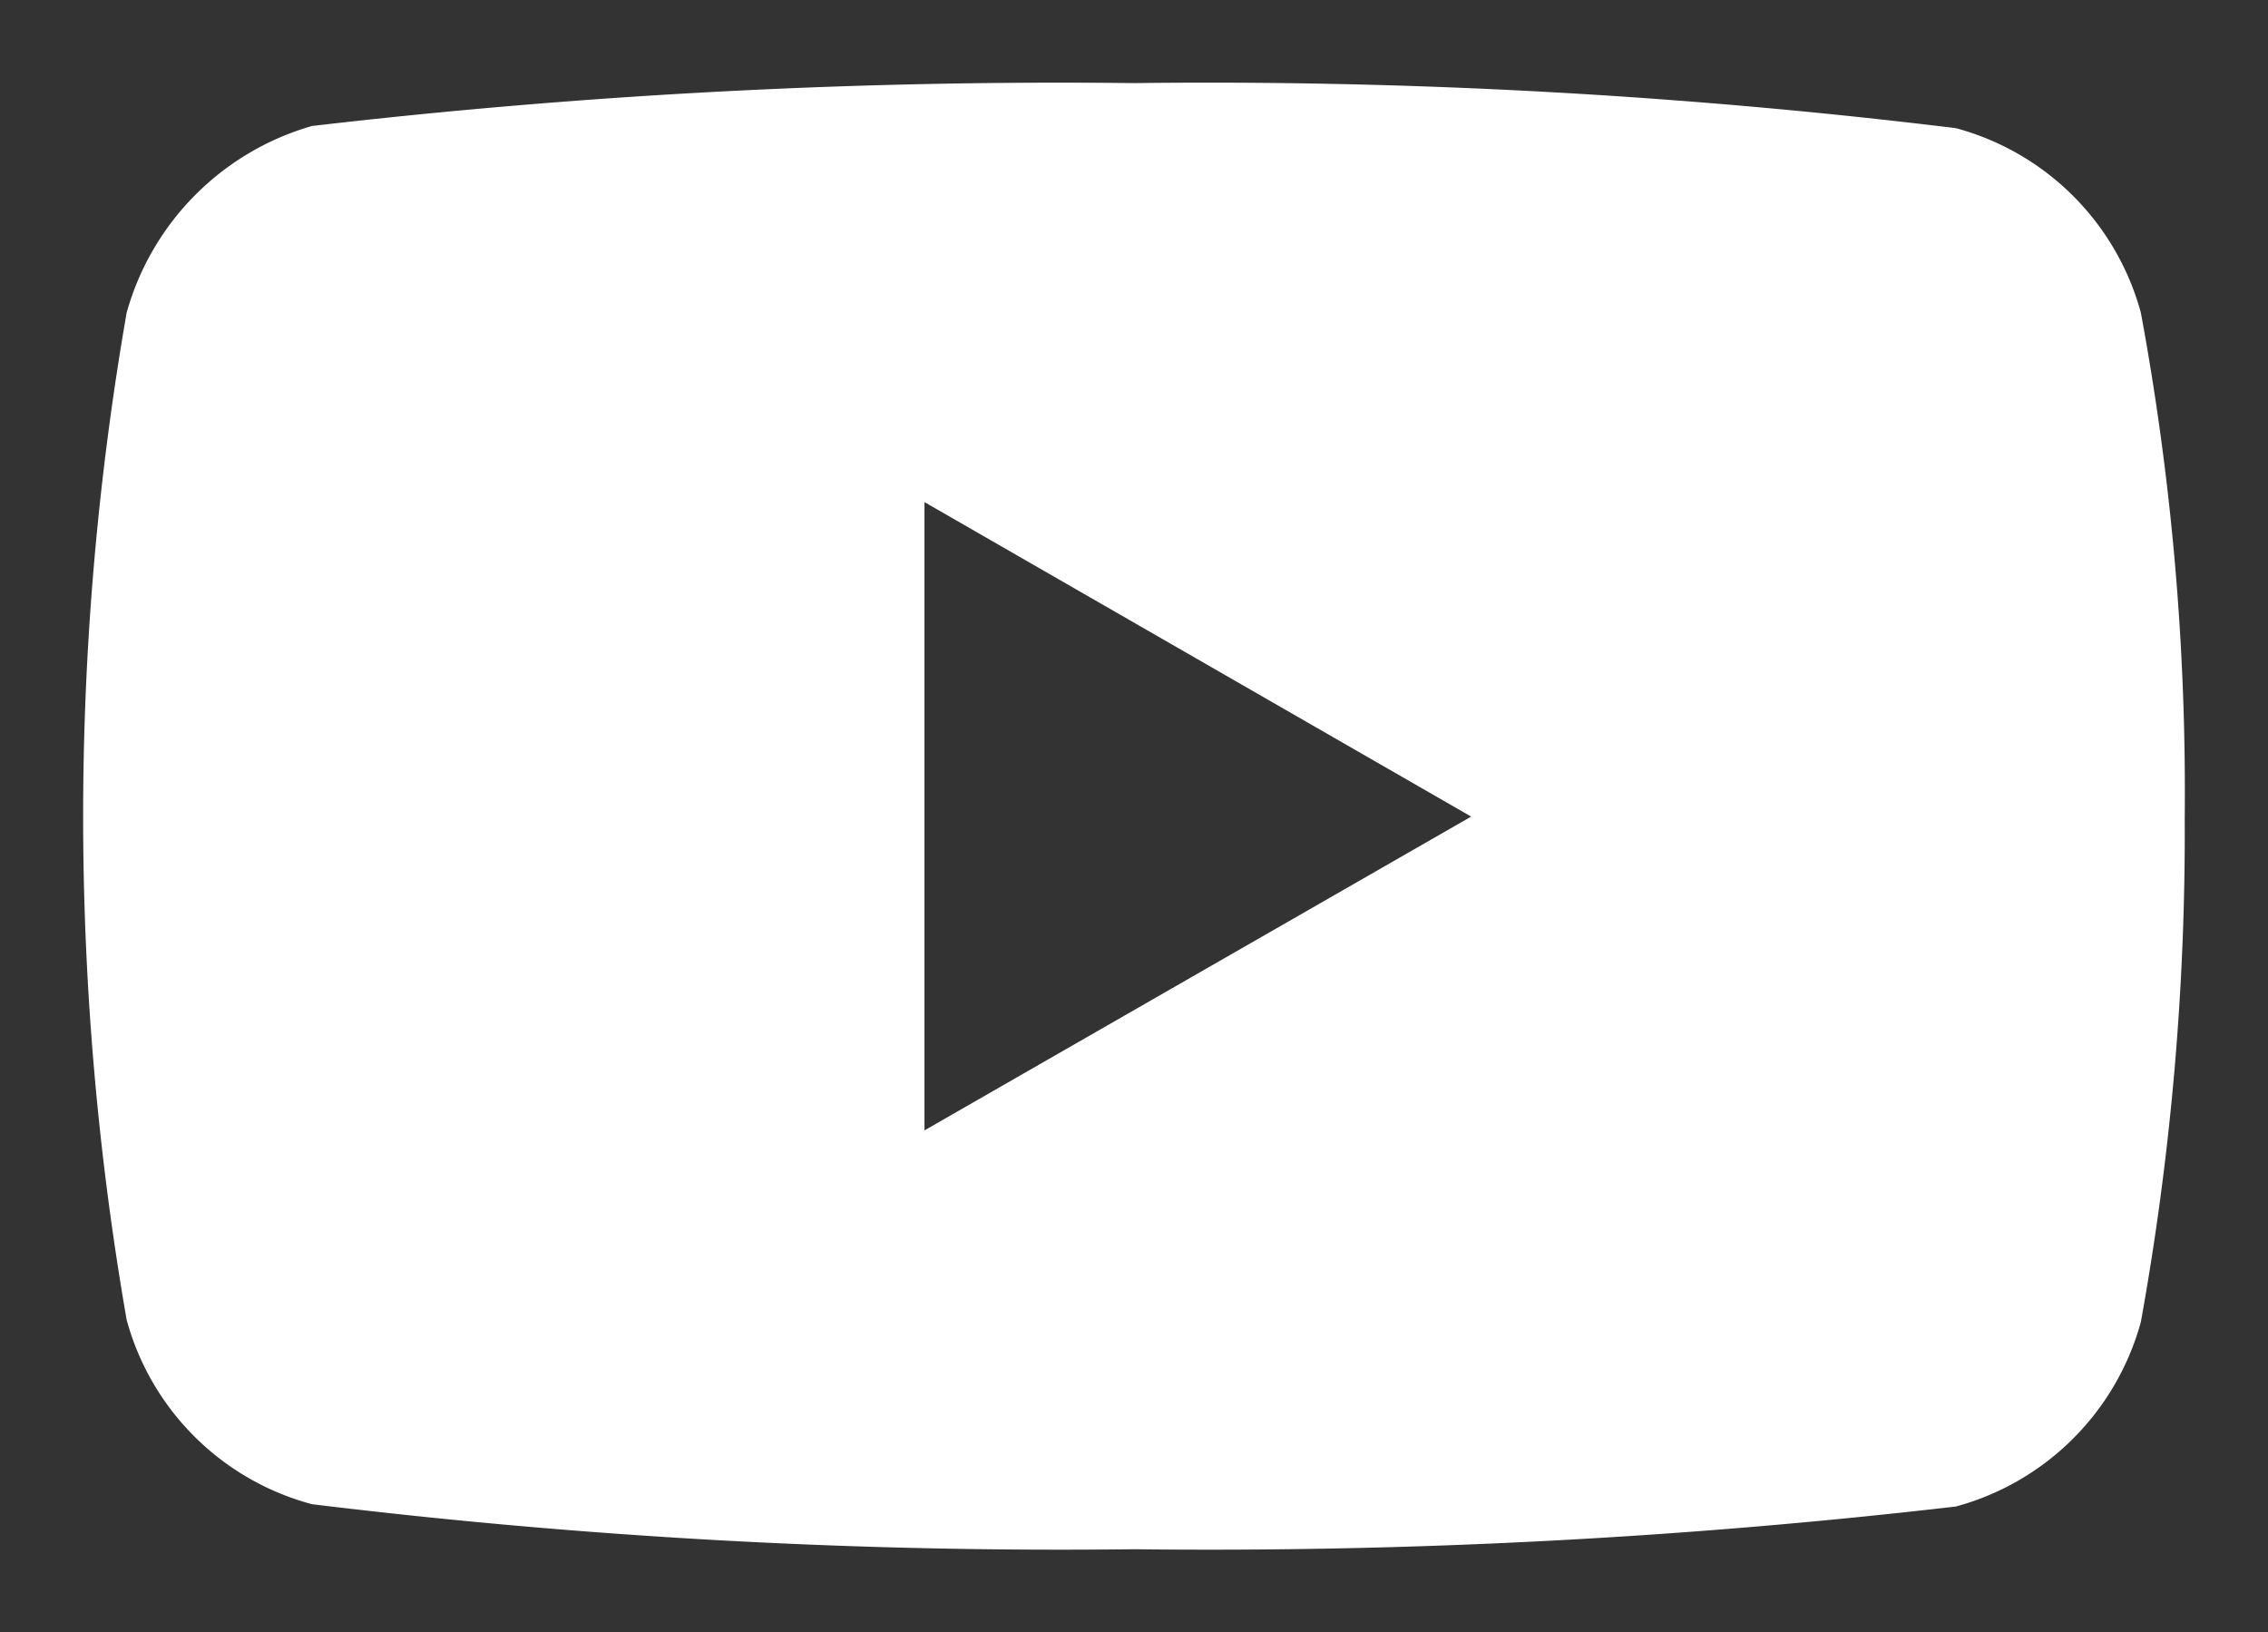 <svg xmlns="http://www.w3.org/2000/svg" width="13.645" height="9.821" viewBox="0 0 13.645 9.821">
  <rect x="0" y="0" width="13.645" height="9.821" fill="#333333" stroke="none"/>
  <g id="Group_1336" data-name="Group 1336" transform="translate(0.502 0.5)">
    <path id="Subtraction_1" data-name="Subtraction 1" d="M17129.947,5379.821a37.154,37.154,0,0,1-4.945-.271,1.577,1.577,0,0,1-1.115-1.109,17.668,17.668,0,0,1,0-6.06,1.623,1.623,0,0,1,1.115-1.123,38.877,38.877,0,0,1,4.945-.258,37.049,37.049,0,0,1,4.945.271,1.579,1.579,0,0,1,1.113,1.11,15.815,15.815,0,0,1,.264,3.041,16.554,16.554,0,0,1-.264,3.032,1.584,1.584,0,0,1-1.113,1.11A38.951,38.951,0,0,1,17129.947,5379.821Zm-1.26-6.3h0v3.78l3.289-1.888-3.289-1.892Z" transform="translate(-17123.627 -5371)" fill="#fff" stroke="rgba(0,0,0,0)" stroke-width="1"/>
  </g>
</svg>

